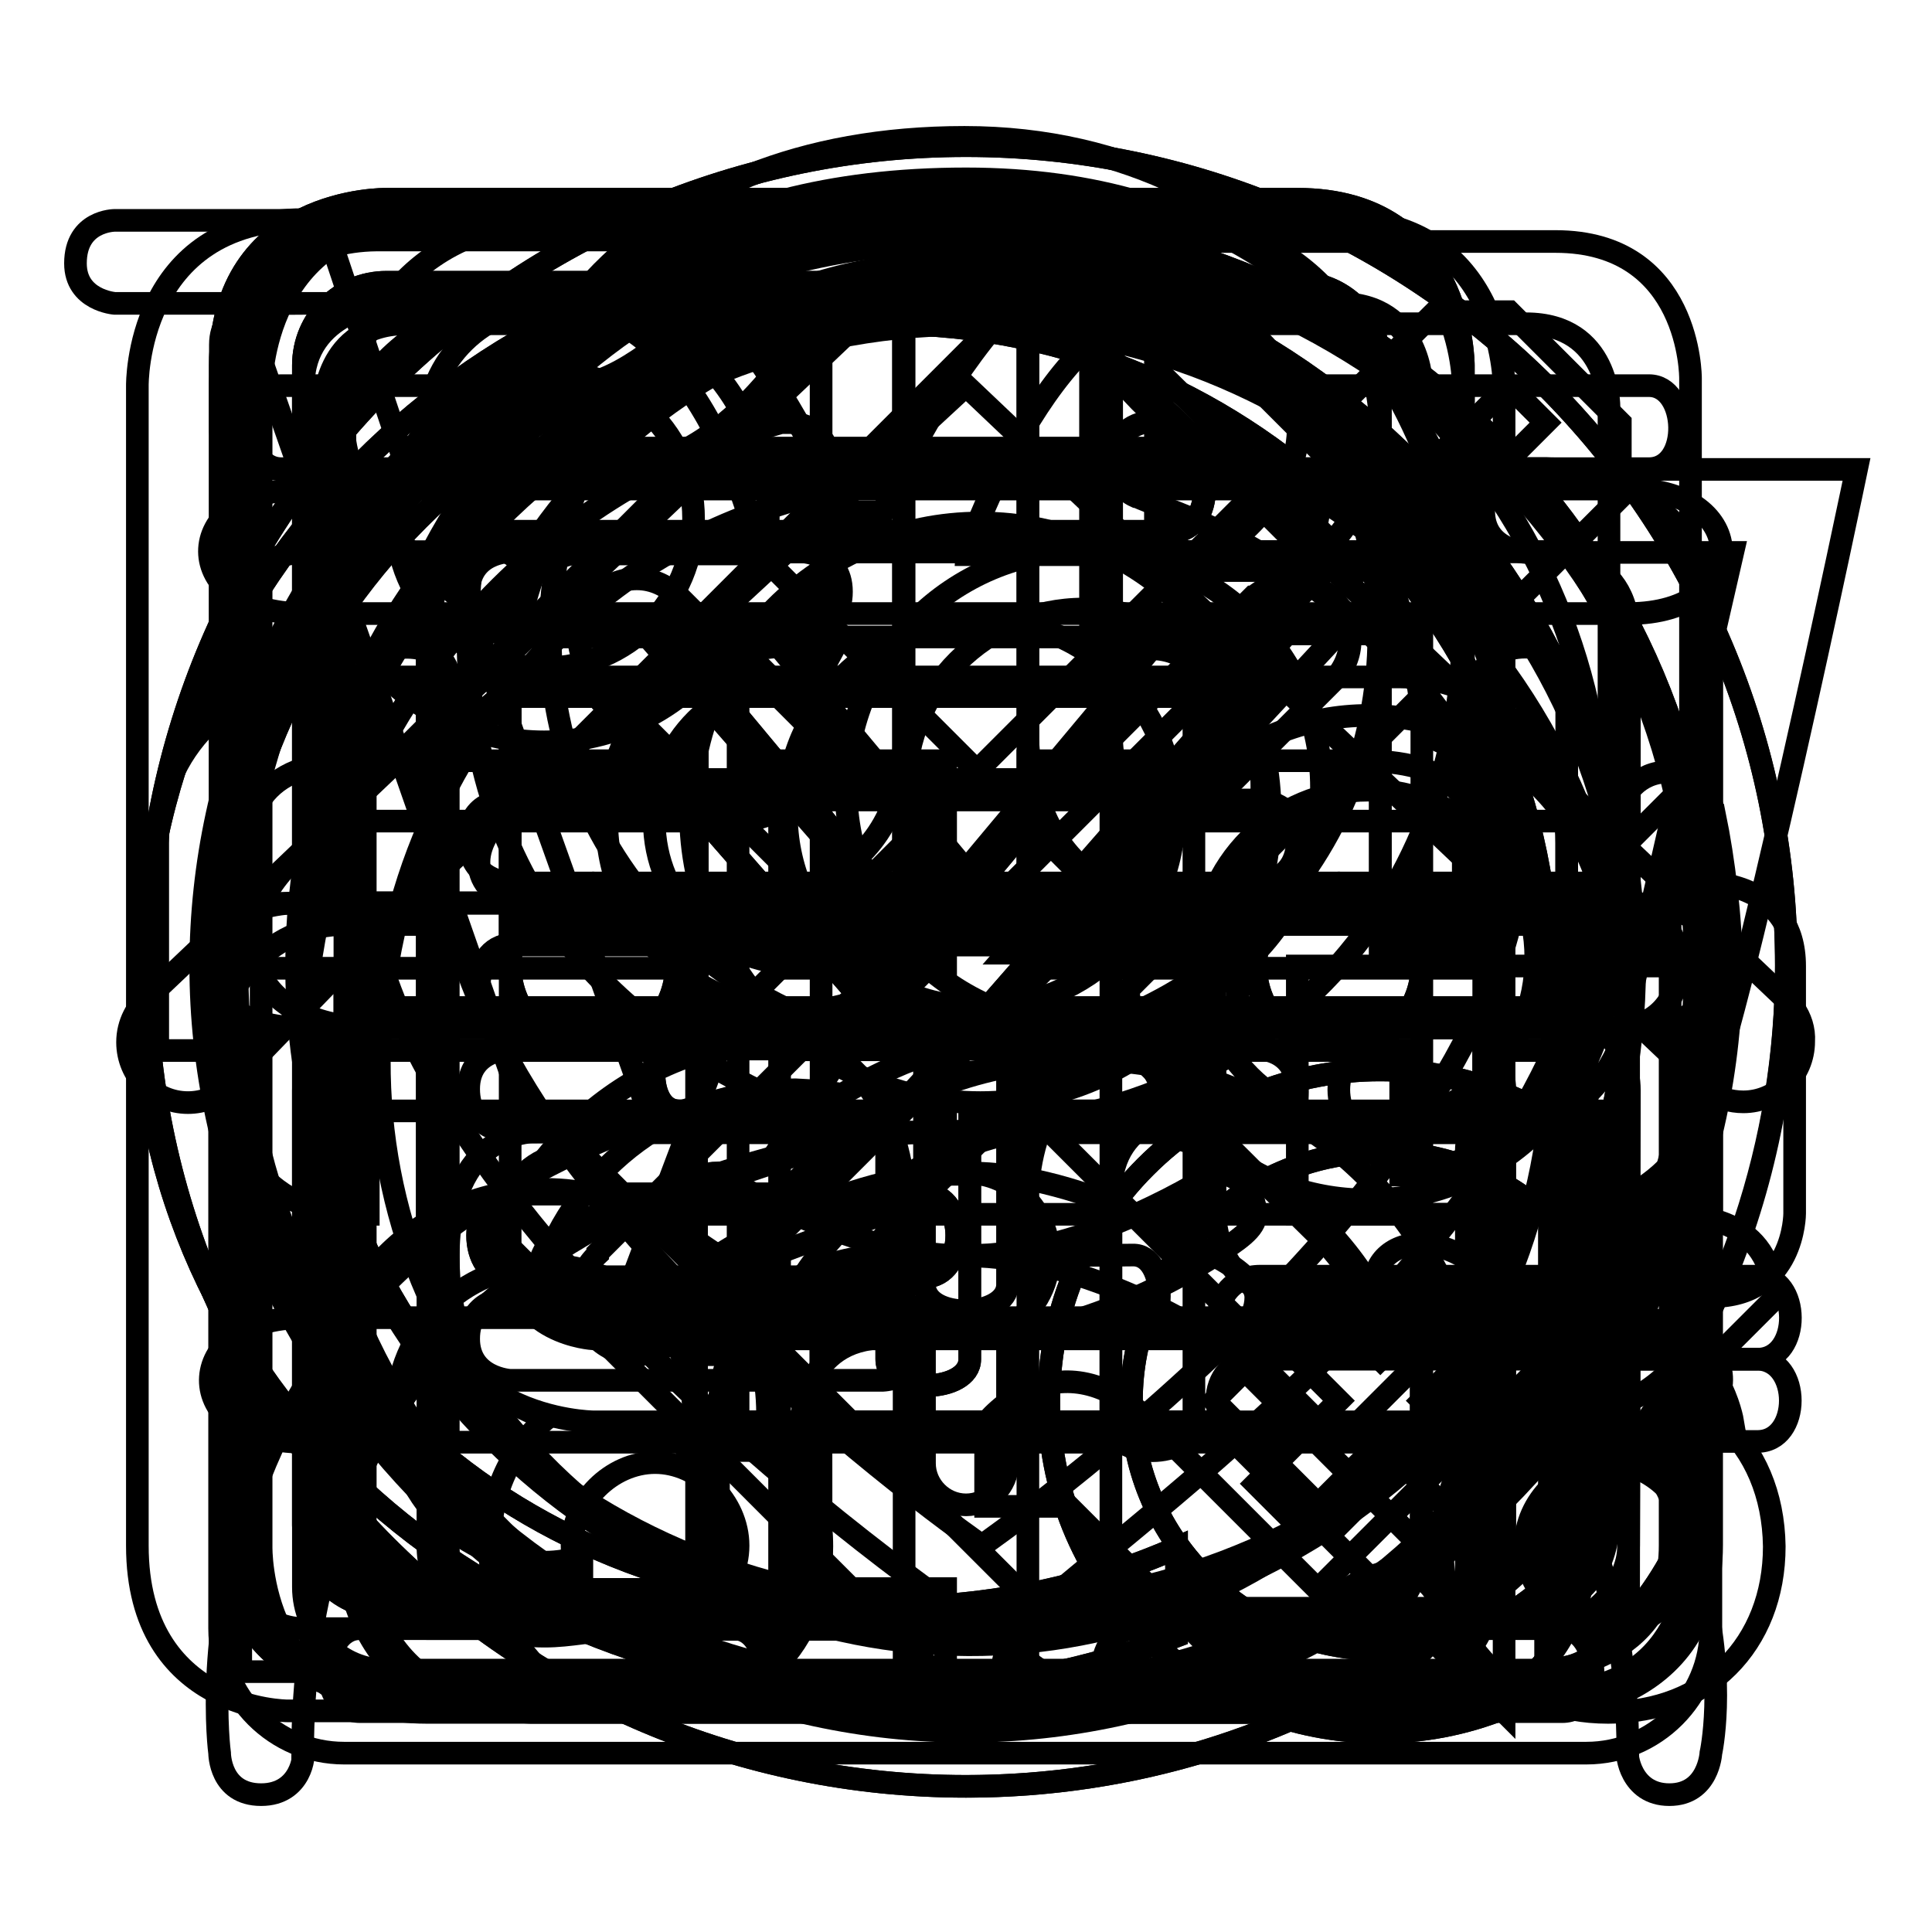 <?xml version="1.0" encoding="utf-8"?>
<!-- Svg Vector Icons : http://www.onlinewebfonts.com/icon -->
<!DOCTYPE svg PUBLIC "-//W3C//DTD SVG 1.1//EN" "http://www.w3.org/Graphics/SVG/1.1/DTD/svg11.dtd">
<svg version="1.1" xmlns="http://www.w3.org/2000/svg" xmlns:xlink="http://www.w3.org/1999/xlink" x="0px" y="0px" viewBox="0 0 256 256" enable-background="new 0 0 256 256" xml:space="preserve">
<g><g><path stroke-width="3" fill-opacity="0" stroke="#000000"  d="M127.8,18.2C84.6,18.2,62,46.7,62,84.1c0,37.4,24.3,53.4,38.4,60.4c-80.7,19-71.3,87.8-71.3,87.8s0,5.5,5.5,5.5c5.4,0,5.8-5.5,5.5-5.5c0-79.2,82.3-82.3,82.3-82.3c52,0,71.4-37.6,71.4-65.9C193.7,55.9,171.1,18.2,127.8,18.2z M127.8,139c-30.3,0-54.9-24.6-54.9-54.9s24.6-54.9,54.9-54.9c30.3,0,54.9,24.6,54.9,54.9S158.2,139,127.8,139z"/><path stroke-width="3" fill-opacity="0" stroke="#000000"  d="M193.7,166.4c-10.2-5.6-17.1,5.2-5.5,11c0,0,27.5,11.5,27.5,54.9c-0.2,0,0.3,5.5,5.5,5.5c5.2,0,5.5-5.5,5.5-5.5S234.8,196.1,193.7,166.4z"/><path stroke-width="3" fill-opacity="0" stroke="#000000"  d="M210.3,122.5H67.6c0,0,0-28.9,0-32.9c0-4,8-54.9,60.4-54.9c52.3,0,60.4,55.6,60.4,60.4s11,5.4,11,0c0,0-2.3-71.4-71.4-71.4c-73.4,0-71.4,65.9-71.4,65.9v32.9h-11c-9.1,0-16.5,7.4-16.5,16.5v76.8c0,9.1,7.4,16.5,16.5,16.5h164.6c9.1,0,16.5-7.4,16.5-16.5V139C226.8,129.9,219.4,122.5,210.3,122.5z M215.8,210.3c0,6.1-4.9,11-11,11H51.2c-6.1,0-11-4.9-11-11v-65.8c0-6.1,4.9-11,11-11h153.7c6.1,0,11,4.9,11,11L215.8,210.3L215.8,210.3z"/><path stroke-width="3" fill-opacity="0" stroke="#000000"  d="M128,155.4c-6.1,0-11,4.9-11,11c0,4,2.2,7.6,5.5,9.5v18c0,3,2.5,5.5,5.5,5.5c3,0,5.5-2.5,5.5-5.5v-18c3.3-1.9,5.5-5.4,5.5-9.5C139,160.4,134.1,155.4,128,155.4z"/><path stroke-width="3" fill-opacity="0" stroke="#000000"  d="M228.2,188.4h1.4c0,0-1.8-11-11-11c-9.2,0-126.9,0-137.2,0c-14.2,0-13-16.5,0-16.5c10.3,0,126.2,0,126.2,0s12-0.5,17.4-12.1c5.4-11.6,21-86.6,21-86.6h-43.9c0,0-5.5,0.3-5.5,5.5c0,5.2,5.5,5.5,5.5,5.5h27.5l-15,65.3c0,0-3.7,11.6-17.9,11.6c-30.5,0-109.8,0-109.8,0L59.4,73.1h109.8c0,0,5.5-0.5,5.5-5.5c0-5.2-5.5-5.5-5.5-5.5H53.9l-11-32.9H15.2c0,0-5.2,0-5.2,5.7c0,4.9,5.2,5.3,5.2,5.3H32L70.4,150c0,0-11,0.1-11,16.5c0,15.5,8.3,20,13.1,21.4c-4.7,3.9-7.6,9.8-7.6,17c0,12.9,8.9,22,22,22c13,0,22-9,22-22c0-6.9-2.6-12.6-6.9-16.5H198c-4.3,3.9-6.9,9.6-6.9,16.5c0,12.9,8.9,22,22,22c13,0,22-9,22-22C235,198,232.5,192.3,228.2,188.4z M86.8,215.8c-5.8,0-11-5.2-11-11c0-5.8,5.2-11,11-11c5.8,0,11,5.2,11,11C97.8,210.6,92.6,215.8,86.8,215.8z M213.1,215.8c-5.8,0-11-5.2-11-11c0-5.8,5.2-11,11-11c5.8,0,11,5.2,11,11C224.1,210.6,218.9,215.8,213.1,215.8z"/><path stroke-width="3" fill-opacity="0" stroke="#000000"  d="M128,19.3C68,19.3,19.3,68,19.3,128c0,60,48.6,108.7,108.7,108.7c22.1,0,42.7-6.6,59.8-18c7.1-5.3,0.5-14.4-8.7-8.5c-14.8,9.1-32.2,14.4-51.1,14.4c-54,0-96.6-42.6-96.6-96.6c0-54,42.6-96.6,96.6-96.6c54,0,96.6,42.6,96.6,96.6c0,21.8-7,41.7-18.9,57.7c-6.5,7,3.9,13.9,10.3,5.8c12.9-17.9,20.7-39.8,20.7-63.6C236.7,68,188,19.3,128,19.3z"/><path stroke-width="3" fill-opacity="0" stroke="#000000"  d="M171.2,77.1c-2,0-3.7,0.8-5.1,2c0,0-0.1,0-0.1,0c-7.8,7.8-38,38-38,38l-38-38c0,0-0.1,0-0.1,0c-1.4-1.4-3.3-2.4-5.5-2.4c-4.2,0-7.7,3.4-7.7,7.7c0,2.2,1,4.2,2.5,5.6l38,38l-38,38c0,0,0,0.1,0,0.2c-1.5,1.4-2.5,3.3-2.5,5.6c0,4.2,3.4,7.7,7.7,7.7c2.2,0,4.2-1,5.6-2.6c0,0,0,0,0,0c8.7-8.7,86.9-86.9,86.9-86.9s0-0.1,0-0.1c1.2-1.3,2-3.1,2-5C178.9,80.5,175.4,77.1,171.2,77.1z"/><path stroke-width="3" fill-opacity="0" stroke="#000000"  d="M149.7,138.8c0,0-0.1,0-0.1,0c-1.4-1.3-3.3-2.2-5.3-2.2c-4.2,0-7.7,3.4-7.7,7.7c0,2.2,1,4.2,2.5,5.6l26.5,26.5c0.1,0.1,0.3,0.3,0.4,0.4v0l0,0c1.4,1.3,3.2,2.1,5.2,2.1c4.2,0,7.7-3.4,7.7-7.7c0-2-0.8-3.7-2-5.1c0-0.1,0-0.1,0-0.2C166,155.2,149.7,138.8,149.7,138.8z"/><path stroke-width="3" fill-opacity="0" stroke="#000000"  d="M40.2,81.3c16.4,0,159.2,0,175.6,0s16.4-16.5,0-16.5s-158.9,0-175.6,0C23.5,64.9,23.7,81.3,40.2,81.3z"/><path stroke-width="3" fill-opacity="0" stroke="#000000"  d="M40.2,136.2c16.9,0,159,0,175.6,0c16.6,0,16.9-16.5,0-16.5c-16.9,0-159.5-0.1-175.8-0.1C23.7,119.7,23.3,136.2,40.2,136.2z"/><path stroke-width="3" fill-opacity="0" stroke="#000000"  d="M215.8,174.6c-16.6,0-159.3,0-175.6,0c-16.3,0-16.6,16.5,0,16.5c16.6,0,159.3,0,175.6,0C232.1,191.1,232.4,174.6,215.8,174.6z"/><path stroke-width="3" fill-opacity="0" stroke="#000000"  d="M199.4,150c0,0,0,44.8,0,54.9c0,10.1-11,11-11,11s-33.6,0-38.4,0c-4.8,0-6,11,0,11c6,0,23.7,0,38.4,0c21.7,0,22-22,22-22c0,0,0-50.7,0-54.9C210.3,144.8,199.4,144.9,199.4,150z"/><path stroke-width="3" fill-opacity="0" stroke="#000000"  d="M237.7,133.6L237.7,133.6l-0.7-0.8c-0.2-0.2-0.5-0.5-0.7-0.7L128,29.2L19.9,131.9c-1.8,1.5-3,3.7-3,6.2c0,4.4,3.6,8,8,8c2.1,0,4-0.8,5.4-2.2l0,0l0.1-0.1c0.1-0.1,0.1-0.1,0.2-0.2L45.7,128v76.8c0,0,0,22,22,22c2.9,0,16.5,0,16.5,0s22,0,22-22c0-10.1,0-16.5,0-16.5s0.3-11,11-11c10.7,0,28.3,0,32.9,0c4.6,0,4.8-11.1,0-11c-5.2,0.1-33,0-32.9,0c0,0-22,0-22,22c0,0,0,6.4,0,16.5c0,10.1-11,11-11,11H67.7c0,0-11-1-11-11s0-87.8,0-87.8L128,51.1l96.9,92c0.5,0.6,1,1.1,1.5,1.5l0,0l0,0c1.3,0.9,2.9,1.4,4.6,1.4c4.4,0,8-3.6,8-8C239.1,136.4,238.6,134.9,237.7,133.6z"/><path stroke-width="3" fill-opacity="0" stroke="#000000"  d="M67.6,84.1H106c0,0,5.5-0.3,5.5-5.7c0-5.3-5.5-5.3-5.5-5.3H67.6c0,0-5.5,0-5.5,5.5C62.1,84.1,67.6,84.1,67.6,84.1z"/><path stroke-width="3" fill-opacity="0" stroke="#000000"  d="M62.1,111.2c0,5.6,5.5,5.8,5.5,5.8h98.8c0,0,5.5,0.1,5.5-5.7c0-5.4-5.5-5.3-5.5-5.3H67.6C67.6,106,62.1,105.6,62.1,111.2z"/><path stroke-width="3" fill-opacity="0" stroke="#000000"  d="M166.4,139H67.6c0,0-5.5,0-5.5,5.3c0,5.7,5.5,5.7,5.5,5.7h98.8c0,0,5.5-0.2,5.5-5.3C171.9,138.7,166.4,139,166.4,139z"/><path stroke-width="3" fill-opacity="0" stroke="#000000"  d="M117,171.9H67.6c0,0-5.5,0-5.5,5.5c0,5.2,5.5,5.5,5.5,5.5H117c0,0,5.5-0.2,5.5-5.5C122.5,171.7,117,171.9,117,171.9z"/><path stroke-width="3" fill-opacity="0" stroke="#000000"  d="M210.3,117c0,0,0,81.4,0,87.8c0,5.3-5.5,5.5-5.5,5.5v11c0,0,16.5-0.7,16.5-16.5c0-22,0-98.8,0-98.8L210.3,117z"/><path stroke-width="3" fill-opacity="0" stroke="#000000"  d="M56.6,29.2c-22,0-22,22-22,22v153.7c0,0-0.5,22,22,22c22.4,0,99.2,0,120.7,0c21.5,0,22-22,22-22V84.1l-54.9-54.9C144.5,29.2,78.6,29.2,56.6,29.2z M188.4,204.8c0,0-0.5,11-11,11c-10.5,0-109.8,0-120.7,0c-11,0-11-11-11-11V51.1c0,0,0.5-11,11-11c10.5,0,87.8,0,87.8,0v43.9h43.9L188.4,204.8L188.4,204.8z M153.1,48.8l27.2,26.8h-27.2V48.8z"/><path stroke-width="3" fill-opacity="0" stroke="#000000"  d="M226.8,117V84.1c0,0,0-22-22-22h-5.5v-11c0,0,0-22-22-22H40.2c-22.3,0-22,22-22,22v153.7c0,21.9,19.9,21.9,19.9,21.9l166.7,0c0,0,22-0.1,22-22v-32.9c11,0,11-11,11-11V128C237.8,117.2,226.8,117,226.8,117z M29.2,45.7c0-5.4,5.5-5.5,11-5.5h137.2c11,0,11,11,11,11v11H40.2c-5.5,0-11,0-11-5.5L29.2,45.7L29.2,45.7z M215.8,204.8c0,5.4-5.5,11-11,11H40.2c-5.5,0-11-5.5-11-11c0,0,0-89.1,0-120.7c0-11,11.7-11,11.7-11l164,0c10.3,0,11,11,11,11V117h-43.9c-11.3,0-11,11-11,11v32.9c0,0,0,11,11,11h43.9L215.8,204.8L215.8,204.8z M226.8,160.9h-54.9V128h54.9V160.9L226.8,160.9z"/><path stroke-width="3" fill-opacity="0" stroke="#000000"  d="M188.4,155.4c5.2,0,11-5.8,11-11c0-5.2-5.8-11-11-11s-11,5.8-11,11C177.4,149.6,183.2,155.4,188.4,155.4z"/><path stroke-width="3" fill-opacity="0" stroke="#000000"  d="M204.8,62.1h-11h-11H78.6c0,0-22,0.5-22,22c0,13.5,0,80.1,0,82.3c0,21.8,22,22,22,22h82.3l38.4,38.4v-38.4h5.5c0,0,22,0,22-22c0-15.7,0-66.6,0-82.3C226.8,62,204.8,62.1,204.8,62.1z M215.8,166.4c0,11.8-11,11-11,11h-16.5v27.5l-27.5-27.5H78.6c0,0-11-0.6-11-11c0-7.4,0-82.3,0-82.3s0.2-11,11-11c9.6,0,126.2,0,126.2,0s11,0,11,11C215.8,92.9,215.8,156.4,215.8,166.4z"/><path stroke-width="3" fill-opacity="0" stroke="#000000"  d="M40.2,51.1c0-9.9,11-11,11-11h120.7c0,0,11,0,11,11c0,0.1,0,0.4,0,0.7h11v-0.7c0,0,0-22-22-22c-33,0-88.4,0-120.7,0c-22.1,0-22,22-22,22s0,56,0,87.8c0,22,16.5,22,16.5,22h3.1c0,0,0-8.2,0-10.9c-9.2,0-8.6-11.1-8.6-11.1S40.2,71.3,40.2,51.1z"/><path stroke-width="3" fill-opacity="0" stroke="#000000"  d="M32,50.1v69.6h65.7c0,0,22.1-0.1,22.1-22c0-26,0-65.9,0-65.9s-46.1,0-69.9,0C31.9,32,32,50.1,32,50.1z M108.8,42.9c0,0,0,36.1,0,54.8c0,11-11.1,11.1-11.1,11.1H42.9V53.9c0,0-0.1-11,11-11C67.9,42.9,108.8,42.9,108.8,42.9z"/><path stroke-width="3" fill-opacity="0" stroke="#000000"  d="M206.1,32c-23.8,0-69.9,0-69.9,0v65.8c0,0-0.4,22,21.8,22c26,0,66,0,66,0V50.1C224,50.1,224.1,32,206.1,32z M213.1,108.8h-54.6c0,0-11.2-0.5-11.2-11c0-18.8,0-54.9,0-54.9s40.9,0,54.9,0c11.1,0,11,11,11,11V108.8L213.1,108.8z"/><path stroke-width="3" fill-opacity="0" stroke="#000000"  d="M97.8,136.2c-25.5,0-65.9,0-65.9,0v69.6c0,0-0.1,18.2,18,18.2c23.8,0,69.9,0,69.9,0v-65.7C119.8,158.3,119.7,136.2,97.8,136.2z M108.8,213.1c0,0-40.9,0-54.9,0c-11.1,0-11-11-11-11v-54.9h54.7c0,0,11.1,0.1,11.1,10.9C108.8,176.8,108.8,213.1,108.8,213.1z"/><path stroke-width="3" fill-opacity="0" stroke="#000000"  d="M136.2,157.9v66.1c0,0,46.1,0,69.9,0c18,0,18-18.2,18-18.2v-69.6c0,0-40,0-66,0C136.2,136.2,136.2,157.9,136.2,157.9z M213.1,202.1c0,0,0.1,11-11,11c-14,0-54.9,0-54.9,0s0-36.2,0-55c0-10.8,10.9-10.9,10.9-10.9h55V202.1L213.1,202.1z"/><path stroke-width="3" fill-opacity="0" stroke="#000000"  d="M214.2,119.8c-4.7,0-133.5,0-142.7,0c-9.2,0-9.7-6.8-5.5-11c4.2-4.2,65.9-65.9,65.9-65.9s-1.4-11-11-11c0,0-72.5,72.6-82.3,82.3c-9.8,9.7-5.1,22,11,22c7.6,0,160.1,0,164.6,0C225.1,136.2,225.4,119.8,214.2,119.8z"/><path stroke-width="3" fill-opacity="0" stroke="#000000"  d="M66,163.7c0,0,53.3,53.4,60.4,60.4c9.5,0,11-11,11-11L77,152.7C66.4,152.7,66,163.7,66,163.7z"/><path stroke-width="3" fill-opacity="0" stroke="#000000"  d="M218.5,51.1c-5.2,0-35.6,0-43.9,0s-27.5-22-27.5-22h-43.9c0,0-16.6,22-27.5,22c-11.5,0-33.3,0-38.4,0c-5.2,0-5.5,11,0,11c0,0,31.7,0,43.9,0c16.5,0,27.5-22,27.5-22h32.9c0,0,10.9,22,27.5,22c9.8,0,49.4,0,49.4,0C224.1,62.1,223.7,51.1,218.5,51.1z"/><path stroke-width="3" fill-opacity="0" stroke="#000000"  d="M196.6,89.6c0,5.1,0,105.2,0,115.3c0,10.5-11,11-11,11H70.4c0,0-11-0.7-11-11c0-10.5,0-110.6,0-115.3c0-5.1-11-5.1-11,0c0,5.1,0,100.4,0,115.3c0,21.9,22,22,22,22h120.8c0,0,16.4-0.7,16.4-16.5c0-15.8,0-115.6,0-120.7C207.6,84.4,196.6,84.5,196.6,89.6z"/><path stroke-width="3" fill-opacity="0" stroke="#000000"  d="M108.8,188.4c0-5.6,0-94.1,0-98.8c0-4.7-11-5.6-11,0c0,0,0,93.7,0,98.8S108.8,193.9,108.8,188.4z"/><path stroke-width="3" fill-opacity="0" stroke="#000000"  d="M158.2,188.4c0-5.1,0-93.7,0-98.8c0-4.6-11-5.1-11,0c0,4.6,0,93.7,0,98.8S158.2,193.5,158.2,188.4z"/><path stroke-width="3" fill-opacity="0" stroke="#000000"  d="M128,29.2c-54.6,0-98.8,44.2-98.8,98.8c0,54.6,44.2,98.8,98.8,98.8c54.6,0,98.8-44.2,98.8-98.8C226.8,73.4,182.6,29.2,128,29.2z M128,215.8c-48.5,0-87.8-39.3-87.8-87.8c0-48.5,39.3-87.8,87.8-87.8c48.5,0,87.8,39.3,87.8,87.8C215.8,176.5,176.5,215.8,128,215.8z"/><path stroke-width="3" fill-opacity="0" stroke="#000000"  d="M67.6,128c0,6.1,4.9,11,11,11c6.1,0,11-4.9,11-11c0-6.1-4.9-11-11-11C72.5,117,67.6,121.9,67.6,128z"/><path stroke-width="3" fill-opacity="0" stroke="#000000"  d="M166.4,128c0,6.1,4.9,11,11,11s11-4.9,11-11c0-6.1-4.9-11-11-11S166.4,121.9,166.4,128z"/><path stroke-width="3" fill-opacity="0" stroke="#000000"  d="M160.9,166.4c0,0-16.5-11-33-11c-16.4,0-32.8,11-32.8,11c-1.5,0.9-5.5,3.9-5.5,5.5c0,3,2.5,5.5,5.5,5.5c0,0,16.4-11,32.8-11c16.5,0,33,11,33,11c3,0,5.5-2.5,5.5-5.5C166.4,169.9,163.8,167.9,160.9,166.4z"/><path stroke-width="3" fill-opacity="0" stroke="#000000"  d="M128,29.2c-54.6,0-98.8,44.2-98.8,98.8c0,54.6,44.2,98.8,98.8,98.8c54.6,0,98.8-44.2,98.8-98.8C226.8,73.4,182.6,29.2,128,29.2z M128,215.8c-48.5,0-87.8-39.3-87.8-87.8c0-48.5,39.3-87.8,87.8-87.8c48.5,0,87.8,39.3,87.8,87.8C215.8,176.5,176.5,215.8,128,215.8z"/><path stroke-width="3" fill-opacity="0" stroke="#000000"  d="M67.6,128c0,6.1,4.9,11,11,11c6.1,0,11-4.9,11-11c0-6.1-4.9-11-11-11C72.5,117,67.6,121.9,67.6,128z"/><path stroke-width="3" fill-opacity="0" stroke="#000000"  d="M166.4,128c0,6.1,4.9,11,11,11s11-4.9,11-11c0-6.1-4.9-11-11-11S166.4,121.9,166.4,128z"/><path stroke-width="3" fill-opacity="0" stroke="#000000"  d="M160.9,155.4c0,0-16.5,11-33,11c-16.4,0-32.8-11-32.8-11c-3,0-5.5,2.5-5.5,5.5c0,2.2,3.3,3.9,5.5,5.5c0,0,16.4,11,32.8,11c16.5,0,33-11,33-11c3-2,5.5-3.5,5.5-5.5C166.4,157.9,164,155.4,160.9,155.4z"/><path stroke-width="3" fill-opacity="0" stroke="#000000"  d="M67.6,158.2c-5.7,0-5.8,11,0,11c5.8,0,49.2,0,54.9,0s5.7-11,0-11S73.3,158.2,67.6,158.2z"/><path stroke-width="3" fill-opacity="0" stroke="#000000"  d="M155.5,92.3c-5.5,0-82.1,0-87.8,0c-5.7,0-5.7,11,0,11s82.1,0,87.8,0S160.9,92.3,155.5,92.3z"/><path stroke-width="3" fill-opacity="0" stroke="#000000"  d="M128,213.1c-5.3,0-76.8,0-76.8,0c-6.1,0-11-4.9-11-11V48.4c0-6.1,4.9-11,11-11h120.7c6.1,0,11,4.9,11,11v76.8h11V48.4c0,0,0.1-22-22-22H51.2c0,0-22-0.4-22,22v153.7c0,0-0.6,22,22,22c0,0,71.2,0,76.8,0C135,224,134.7,213.1,128,213.1z"/><path stroke-width="3" fill-opacity="0" stroke="#000000"  d="M213.9,154.6c-17.1-17.1-45-17.1-62.1,0c-17.1,17.1-17.1,45,0,62.1c17.1,17.1,45,17.1,62.1,0C231.1,199.5,231.1,171.7,213.9,154.6z M206.2,208.9c-12.9,12.9-33.7,12.9-46.6,0c-12.9-12.9-12.9-33.7,0-46.6c12.9-12.9,33.7-12.9,46.6,0C219,175.2,219,196,206.2,208.9z"/><path stroke-width="3" fill-opacity="0" stroke="#000000"  d="M193.9,169.1l-11,11l-11-11l-5.5,5.5l11,11l-11,11l5.5,5.5l11-11l11,11l5.5-5.5l-11-11l11-11L193.9,169.1z"/><path stroke-width="3" fill-opacity="0" stroke="#000000"  d="M155.5,59.4c-5.7,0-82.1,0-87.8,0c-5.7,0-5.5,11,0,11s82.3,0,87.8,0C160.9,70.4,161.1,59.4,155.5,59.4z"/><path stroke-width="3" fill-opacity="0" stroke="#000000"  d="M155.5,125.2c-5.5,0-82.1,0-87.8,0c-5.7,0-5.7,11,0,11s82.1,0,87.8,0S160.9,125.2,155.5,125.2z"/><path stroke-width="3" fill-opacity="0" stroke="#000000"  d="M155.5,125.2c-5.5,0-82.3,0-87.8,0s-5.7,11,0,11s82.1,0,87.8,0S160.9,125.2,155.5,125.2z"/><path stroke-width="3" fill-opacity="0" stroke="#000000"  d="M67.6,158.2c-5.7,0-5.8,11,0,11c5.8,0,49.2,0,54.9,0s5.7-11,0-11S73.3,158.2,67.6,158.2z"/><path stroke-width="3" fill-opacity="0" stroke="#000000"  d="M128,213.1c-5.3,0-76.8,0-76.8,0c-6.1,0-11-4.9-11-11V48.4c0-6.1,4.9-11,11-11h120.7c6.1,0,11,4.9,11,11v76.8h11V48.4c0,0,0.1-22-22-22H51.2c0,0-22-0.4-22,22v153.7c0,0-0.6,22,22,22c0,0,71.2,0,76.8,0C135,224.1,134.7,213.1,128,213.1z"/><path stroke-width="3" fill-opacity="0" stroke="#000000"  d="M213.9,154.6c-17.1-17.1-45-17.1-62.1,0c-17.1,17.1-17.1,45,0,62.1c17.1,17.1,45,17.1,62.1,0C231.1,199.5,231.1,171.7,213.9,154.6z M206.2,208.9c-12.9,12.9-33.7,12.9-46.6,0c-12.9-12.9-12.9-33.7,0-46.6c12.9-12.9,33.7-12.9,46.6,0C219,175.2,219,196,206.2,208.9z"/><path stroke-width="3" fill-opacity="0" stroke="#000000"  d="M177.4,191.1l-11-11l-5.5,5.5l16.5,16.5l27.5-27.5l-5.5-5.5L177.4,191.1z"/><path stroke-width="3" fill-opacity="0" stroke="#000000"  d="M155.5,92.3c-5.5,0-82.1,0-87.8,0c-5.7,0-5.7,11,0,11s82.1,0,87.8,0S160.9,92.3,155.5,92.3z"/><path stroke-width="3" fill-opacity="0" stroke="#000000"  d="M155.5,59.4c-5.7,0-82.1,0-87.8,0c-5.7,0-5.5,11,0,11s82.3,0,87.8,0C160.9,70.4,161.1,59.4,155.5,59.4z"/><path stroke-width="3" fill-opacity="0" stroke="#000000"  d="M224,161.2l-49.4,49.4c0,0-9.6-9.6-22-22c-12.4-12.4-22,0-22,0v11h11c0,0,10.8,10.8,22,22c11.1,11.1,22,0,22,0s41.4-41.4,49.4-49.4C235,161.2,224,161.2,224,161.2z"/><path stroke-width="3" fill-opacity="0" stroke="#000000"  d="M67.6,84.4h93.3c0,0,22-11.5,22-27.5s-13.4-27.5-27.5-27.5c-22.9,0-38.4,38.4-38.4,38.4h-5.5c0,0-14.9-38.4-38.4-38.4c-18.3,0-27.5,14.9-27.5,27.5S67.6,84.4,67.6,84.4z M155.5,40.5c8.9,0,16.5,7.2,16.5,16.5c0,9.2-11,16.5-11,16.5H128C128,73.4,139.2,40.5,155.5,40.5z M73.1,40.5c20.6,0,27.5,32.9,27.5,32.9H67.6c0,0-11-7.2-11-16.5C56.6,47.7,64.2,40.5,73.1,40.5z"/><path stroke-width="3" fill-opacity="0" stroke="#000000"  d="M136.2,155.7v-16.5h49.4v16.5h11v-16.5h11v-11v-16.5c0-12.1-9.8-22-22-22h-49.4h-11h-22h-11H42.9c-12.1,0-22,9.8-22,22v16.5v11h11v82.3h60.4h11h22v-11h-22v-71.4h22v16.5H136.2z M136.2,100.8h43.9c12.1,0,16.5,4.3,16.5,16.5v11h-60.4V100.8z M92.3,210.6H42.9v-71.4h49.4L92.3,210.6L92.3,210.6z M92.3,128.3H32v-11c0-12.1,4.3-16.5,16.5-16.5h43.9V128.3z M103.3,128.3v-27.5h22v27.5H103.3z"/><path stroke-width="3" fill-opacity="0" stroke="#000000"  d="M156,136.2c-4,0-27.5,0-27.5,0l38.4-43.9h-16.5L123,125.2L95.6,92.3H79.1l38.4,43.9c0,0-23.6,0-27.5,0c-3.9,0-5,11,0,11c5,0,27.5,0,27.5,0s0,28.1,0,32.9s11,4.5,11,0s0-32.9,0-32.9s23.5,0,27.5,0C160,147.2,160,136.2,156,136.2z"/><path stroke-width="3" fill-opacity="0" stroke="#000000"  d="M29.7,130.7c0-47.9,39.3-87.8,87.8-87.8c48.5,0,87.8,39.9,87.8,87.8h11c0-53.2-44.9-98.8-98.8-98.8c-53.9,0-98.8,45.6-98.8,98.8c0,53.2,44.9,93.3,98.8,93.3c13.6,0,26.6-2.6,38.4-7.2v-11.7c-11.6,5.1-24.6,7.9-38.4,7.9C69,213.1,29.7,178.6,29.7,130.7z"/><path stroke-width="3" fill-opacity="0" stroke="#000000"  d="M232.8,180.1h-27.5v-27.5c0-5.7-11-5.9-11-0.3v27.7h-27.5c-7.4,0-7.4,11,0,11h27.5v27.5c0,6.9,11,6.9,11,0v-27.5h27.5C238.7,191.1,238.7,180.1,232.8,180.1z"/><path stroke-width="3" fill-opacity="0" stroke="#000000"  d="M156,136.2c-4,0-27.5,0-27.5,0l38.4-43.9h-16.5L123,125.2L95.6,92.3H79.1l38.4,43.9c0,0-23.6,0-27.5,0c-3.9,0-5,11,0,11c5,0,27.5,0,27.5,0s0,28.1,0,32.9s11,4.5,11,0s0-32.9,0-32.9s23.5,0,27.5,0C160,147.2,160,136.2,156,136.2z"/><path stroke-width="3" fill-opacity="0" stroke="#000000"  d="M29.7,130.7c0-47.9,39.3-87.8,87.8-87.8c48.5,0,87.8,39.9,87.8,87.8h11c0-53.2-44.9-98.8-98.8-98.8c-53.9,0-98.8,45.6-98.8,98.8c0,53.2,44.9,93.3,98.8,93.3c13.6,0,26.6-2.6,38.4-7.2v-11.7c-11.6,5.1-24.6,7.9-38.4,7.9C69,213.1,29.7,178.6,29.7,130.7z"/><path stroke-width="3" fill-opacity="0" stroke="#000000"  d="M232.8,169.1H167c-7.4,0-7.4,11,0,11h65.9C238.7,180.1,238.7,169.1,232.8,169.1z"/><path stroke-width="3" fill-opacity="0" stroke="#000000"  d="M128,32c-53.9,0-98.8,45.6-98.8,98.8C29.2,184,74.1,224,128,224c53.9,0,98.8-40.1,98.8-93.3C226.8,77.5,181.9,32,128,32z M128,213.1c-48.5,0-87.8-34.4-87.8-82.3c0-47.9,39.3-87.8,87.8-87.8c48.5,0,87.8,39.9,87.8,87.8C215.8,178.6,176.5,213.1,128,213.1z"/><path stroke-width="3" fill-opacity="0" stroke="#000000"  d="M155.5,82.4L128,115.3l-27.5-32.9H84.1l38.4,43.9c0,0-23.6,0-27.5,0s-5,11,0,11s27.5,0,27.5,0s0,28.1,0,32.9c0,4.8,11,4.5,11,0c0-4.5,0-32.9,0-32.9s23.5,0,27.5,0c4,0,4-11,0-11c-4,0-27.5,0-27.5,0l38.4-43.9H155.5L155.5,82.4z"/><path stroke-width="3" fill-opacity="0" stroke="#000000"  d="M136.2,134.6c0,0,0-88.5,0-98.8c0-10.4-16.5-10.3-16.5,0c0,19.4,0,89.1,0,98.8S136.2,144.8,136.2,134.6z"/><path stroke-width="3" fill-opacity="0" stroke="#000000"  d="M189.3,77.3c-9.5-9.3-22.8-16.9-34.6-21c-0.1,0-0.2-0.1-0.3-0.1c-0.1,0-0.3-0.1-0.4-0.1c0,0,0,0,0,0.1c-0.5-0.1-0.9-0.3-1.4-0.3c-2.8,0-5.2,2.3-5.2,5.2c0,2.1,1.3,3.9,3.1,4.7l0,0c0,0,0,0,0.1,0l0,0c0.4,0.2,3.5,1.4,3.4,1.4c10.5,3.8,20.4,9.8,28.9,18.1c30.8,30.1,30.1,79,0,109.8c-30.1,30.8-78.9,30.1-109.8,0c-30.8-30.1-30.1-79,0-109.8c9.8-10,20.9-15.9,33.4-19.4c0,0,0,0,0,0c2-0.7,3.4-2.6,3.4-4.8c0-2.6-2-4.7-4.5-5c-0.2,0-0.3-0.1-0.6-0.1c0,0-0.1,0-0.1,0c0,0-0.1,0-0.1,0c-0.3,0-0.7,0-1.1,0C89.5,60,76.2,67.6,65.2,78.9C31.3,113.5,32,169.1,66.7,203c34.7,33.9,90.2,33.2,124.1-1.5C224.7,166.8,224,111.2,189.3,77.3z"/><path stroke-width="3" fill-opacity="0" stroke="#000000"  d="M97.1,215.8c-5.5,0-44.1,0-49.4,0s-5.7,11,0,11s44.1,0,49.4,0C102.4,226.8,102.6,215.8,97.1,215.8z"/><path stroke-width="3" fill-opacity="0" stroke="#000000"  d="M206.9,215.8c-4.3,0-72.2,0-72.2,0l6.3-5.5c20.8-17.5,71.4-55.5,71.4-98.8c0-44.3-35.3-82.3-82.3-82.3c-47,0-82.3,38-82.3,82.3c0,49.4,82.3,104.3,82.3,104.3l15.4,11c0,0,55.3,0,61.5,0C212.7,226.8,212.2,215.8,206.9,215.8z M58.7,111.5c0-38.6,31.6-71.4,71.4-71.4c39.8,0,71.4,32.8,71.4,71.4c0,43.7-71.4,93.3-71.4,93.3S58.7,155.5,58.7,111.5z"/><path stroke-width="3" fill-opacity="0" stroke="#000000"  d="M129.9,69.3c-21.2,0-38.4,17.2-38.4,38.4c0,21.2,17.2,38.4,38.4,38.4c21.2,0,38.4-17.2,38.4-38.4C168.3,86.5,151.1,69.3,129.9,69.3z M129.9,133.5c-14.2,0-25.7-11.5-25.7-25.7c0-14.2,11.5-25.7,25.7-25.7c14.2,0,25.7,11.5,25.7,25.7C155.6,122,144.1,133.5,129.9,133.5z"/><path stroke-width="3" fill-opacity="0" stroke="#000000"  d="M82.1,173.9l39.3-14.7l68.8-68.8l-9.8-9.8l-63.9,68.8l-14.7,4.9l9.8-14.7l63.9-63.9l-9.8-9.8l-68.8,68.8L82.1,173.9z"/><path stroke-width="3" fill-opacity="0" stroke="#000000"  d="M214.7,65.9V56L200,41.3h-9.8L175.4,56L200,80.6L214.7,65.9z M190.1,60.9l9.8-9.8l4.9,4.9l-9.8,9.8L190.1,60.9z"/><path stroke-width="3" fill-opacity="0" stroke="#000000"  d="M227.2,108l-0.1,0c-0.3-3.2-2.9-5.7-6.2-5.7c-3.5,0-6.3,2.8-6.3,6.3c0,0.5,0.2,1,0.3,1.5h-0.1c1.2,5.8,1.8,11.8,1.8,17.9c0,48.8-39.9,88.7-88.7,88.7S39.3,176.8,39.3,128c0-48.8,39.9-88.7,88.7-88.7c7.9,0,15.5,1.1,22.8,3.1c0,0,0,0,0-0.1c0.3,0,0.6,0.2,0.9,0.2c3.5,0,6.3-2.8,6.3-6.3c0-3.1-2.3-5.6-5.3-6.1c0,0,0-0.1,0-0.1c-7.5-1.9-16.7-3.4-24.7-3.4C73.7,26.6,26.6,73.7,26.6,128c0,54.3,47.2,101.4,101.4,101.4c54.3,0,101.4-47.2,101.4-101.4C229.4,121.9,228.4,113.8,227.2,108z"/><path stroke-width="3" fill-opacity="0" stroke="#000000"  d="M128,19.3C68,19.3,19.3,68,19.3,128c0,60,48.6,108.7,108.7,108.7c60,0,108.7-48.6,108.7-108.7C236.7,68,188,19.3,128,19.3z M128,225.8c-54,0-97.8-43.8-97.8-97.8c0-54,43.8-97.8,97.8-97.8c54,0,97.8,43.8,97.8,97.8C225.8,182,182,225.8,128,225.8z"/><path stroke-width="3" fill-opacity="0" stroke="#000000"  d="M143.6,135.9c17.4,0,31.5-14.1,31.5-31.5S161,72.9,143.6,72.9c-17.4,0-31.5,14.1-31.5,31.5S126.2,135.9,143.6,135.9z M143.6,80.7c13.1,0,23.6,10.6,23.6,23.6c0,13.1-10.6,23.6-23.6,23.6c-13.1,0-23.6-10.6-23.6-23.6C120,91.3,130.6,80.7,143.6,80.7z"/><path stroke-width="3" fill-opacity="0" stroke="#000000"  d="M143.6,140.4c-24.5,0-45,16.5-51.2,39.1h9c5.9-17.7,22.5-30.4,42.2-30.4c19.6,0,36.3,12.7,42.2,30.4h9C188.6,156.9,168.1,140.4,143.6,140.4z"/><path stroke-width="3" fill-opacity="0" stroke="#000000"  d="M105.6,134c4,0,7.8-1,11.1-2.7c-1.5-1.5-2.9-3.2-4.1-5c-2.2,0.9-4.5,1.4-7,1.4c-10.5,0-18.9-8.5-18.9-18.9c0-10.5,8.5-18.9,18.9-18.9c1,0,1.9,0.1,2.8,0.3c0.8-2,1.9-4,3-5.9c-1.9-0.5-3.8-0.7-5.8-0.7c-13.9,0-25.2,11.3-25.2,25.2C80.4,122.7,91.7,134,105.6,134z"/><path stroke-width="3" fill-opacity="0" stroke="#000000"  d="M111.6,145c3-1.8,6-3.3,9.3-4.6c-4.8-1.9-9.9-2.9-15.4-2.9c-19.6,0-36,13.2-41,31.2h7.2c4.7-14.1,18-24.3,33.7-24.3C107.7,144.5,109.7,144.7,111.6,145z"/><path stroke-width="3" fill-opacity="0" stroke="#000000"  d="M181.3,94.8c-16.2,0-29.5,12-31.7,27.5l-48.3-48.3c0.3-1.7,0.5-3.5,0.5-5.4c0-16.4-13.3-29.6-29.6-29.6S42.5,52.3,42.5,68.7c0,16.4,13.3,29.6,29.6,29.6c10.5,0,19.7-5.4,24.9-13.7l42.2,42.2L96.3,170c-5.4-7.5-14.1-12.4-24.1-12.4c-16.4,0-29.6,13.3-29.6,29.6s13.3,29.6,29.6,29.6c1.7,0,3.3-0.2,4.9-0.4v-10.1c-1.6,0.4-3.2,0.7-4.9,0.7c-10.9,0-19.7-8.8-19.7-19.7c0-10.9,8.8-19.7,19.7-19.7c10.9,0,19.7,8.8,19.7,19.7c0,1.7-0.3,3.3-0.7,4.9h10.1c0.3-1.6,0.4-3.3,0.4-4.9c0-2.5-0.3-4.8-0.9-7.1l48.3-48.3l0.4-0.4c2.2,15.6,15.6,27.5,31.7,27.5c17.7,0,32.1-14.4,32.1-32.1C213.4,109.2,199.1,94.8,181.3,94.8z M72.2,88.5c-10.9,0-19.7-8.8-19.7-19.7S61.3,49,72.2,49c10.9,0,19.7,8.8,19.7,19.7S83.1,88.5,72.2,88.5z M181.3,149.1c-12.3,0-22.2-9.9-22.2-22.2c0-12.3,9.9-22.2,22.2-22.2c12.3,0,22.2,9.9,22.2,22.2C203.6,139.2,193.6,149.1,181.3,149.1z"/></g></g>
</svg>